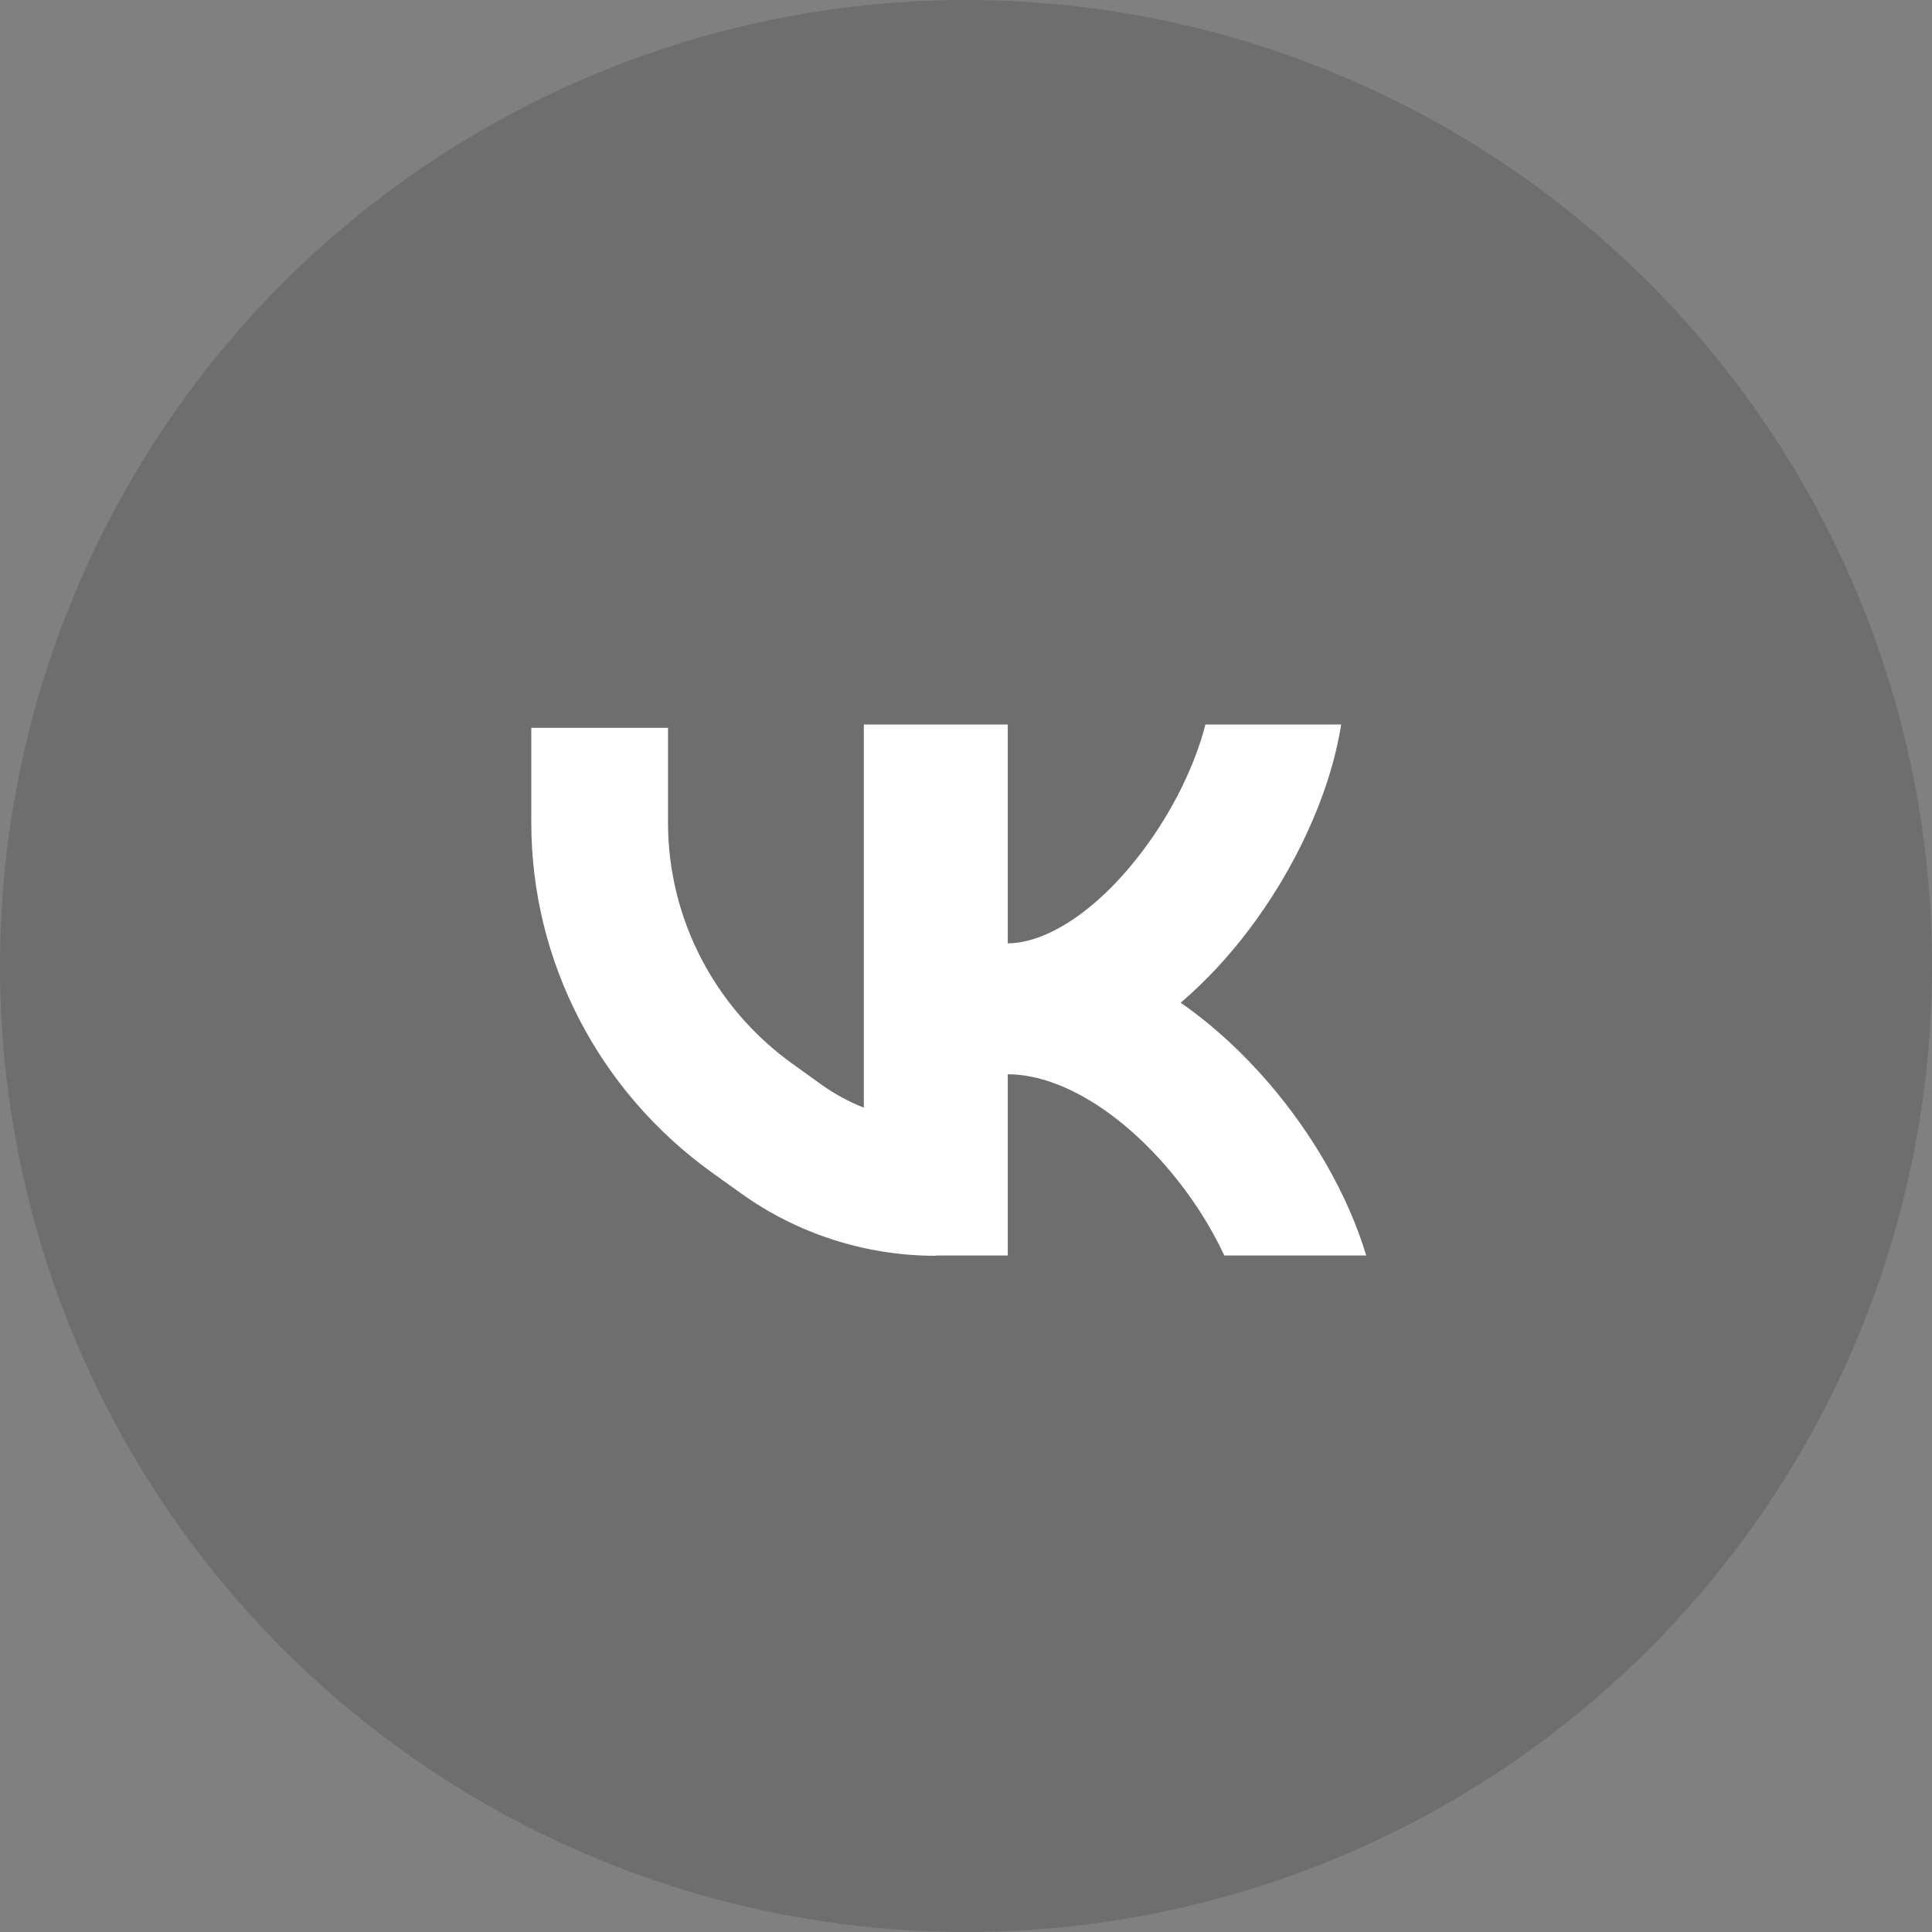 <svg width="42" height="42" viewBox="0 0 42 42" fill="none" xmlns="http://www.w3.org/2000/svg">
<rect x="0" y="0" width="42" height="42" fill="#808080" stroke="none"/>
<circle cx="21" cy="21" r="21" fill="#292929" fill-opacity="0.2"/>
<path d="M24.807 18.542C25.505 17.627 25.986 16.609 26.205 15.75H29.156C28.914 17.285 28.127 18.933 27.121 20.251C26.71 20.789 26.221 21.326 25.667 21.798C26.395 22.305 27.041 22.915 27.583 23.545C28.521 24.636 29.304 25.97 29.7 27.293H26.615C26.326 26.67 25.91 26.007 25.374 25.384C24.259 24.087 22.97 23.354 21.908 23.354V27.293H20.344V27.3C18.822 27.3 17.34 26.825 16.11 25.943L15.483 25.494C13.012 23.722 11.55 20.894 11.55 17.885V15.822H14.522V17.885C14.522 19.96 15.53 21.909 17.234 23.131L17.86 23.58C18.146 23.785 18.455 23.952 18.779 24.08V15.75H21.908V20.507C22.706 20.506 23.801 19.86 24.807 18.542Z" fill="white"/>
</svg>
